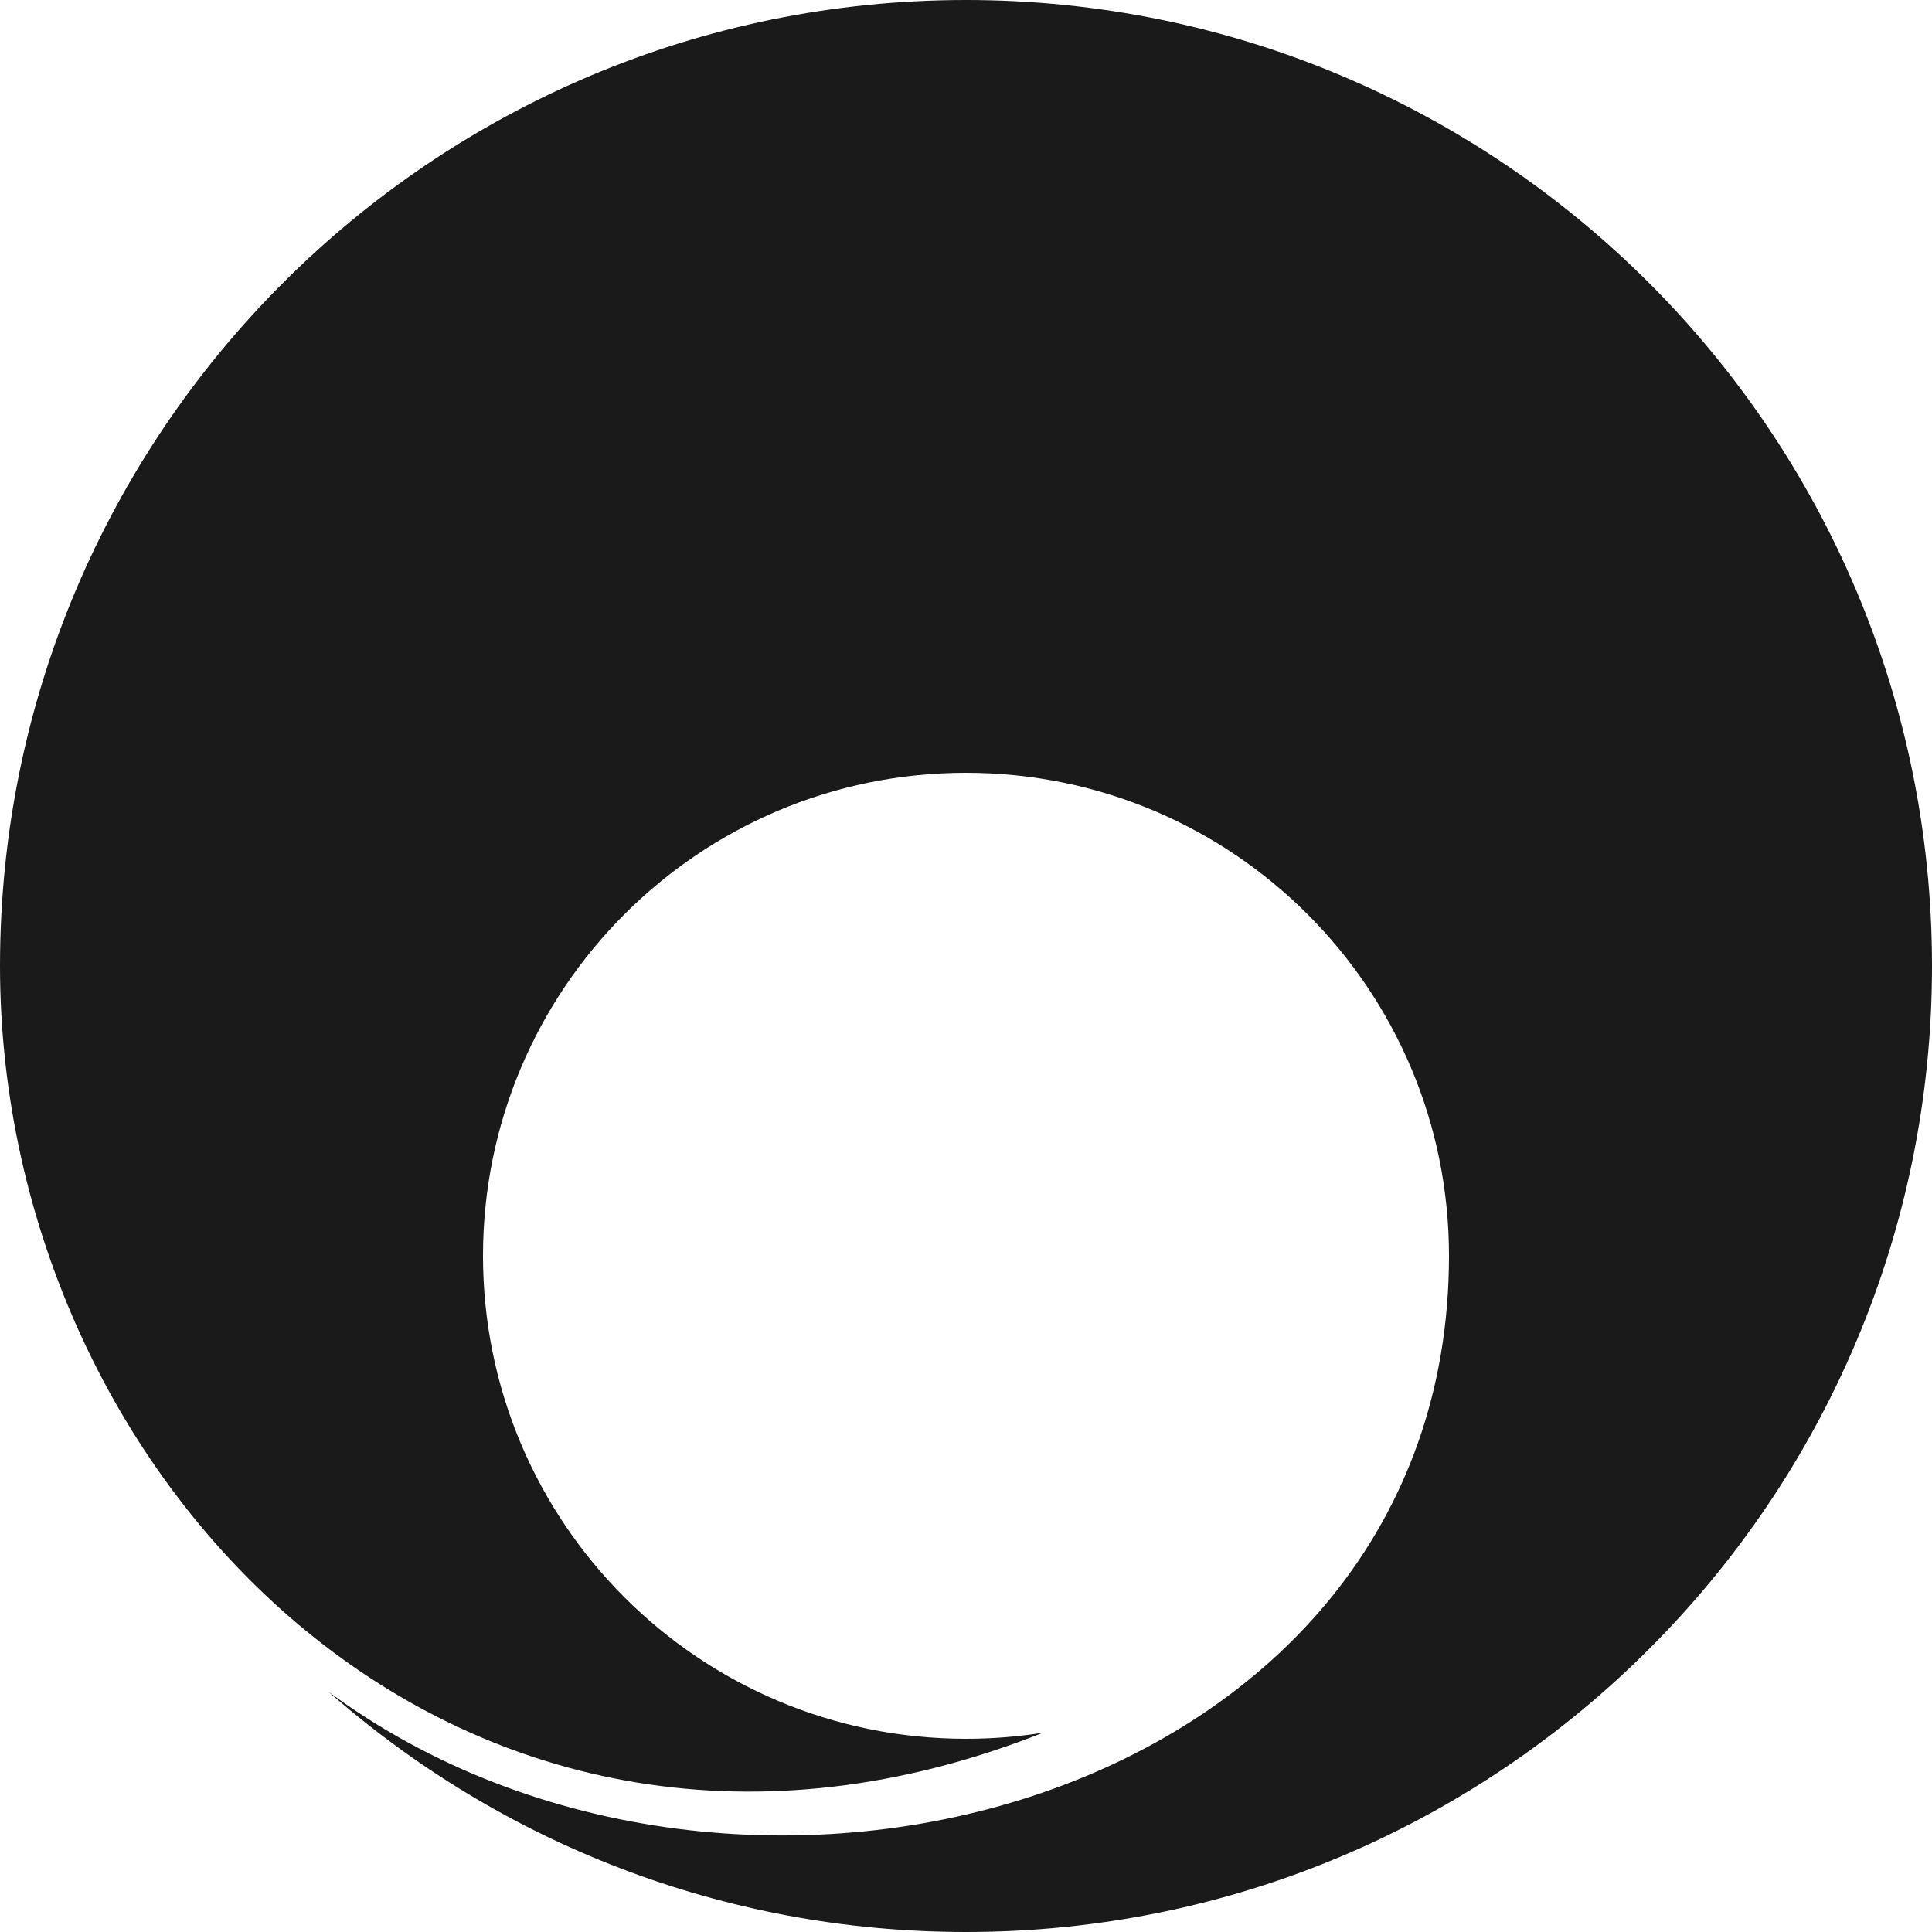 <svg xmlns="http://www.w3.org/2000/svg" width="24" height="24" viewBox="0 0 24 24" fill="none">
  <path d="M24 12C24 18.627 18.627 24 12 24C8.965 24 6.193 22.873 4.08 21.015C9.2 24.8 18 22.37 18 15.6C18 12.286 15.314 9.6 12 9.6C8.686 9.6 6 12.286 6 15.6C6 18.914 8.686 21.6 12 21.6C12.326 21.6 12.646 21.574 12.958 21.524C5.801 24.363 0 18.472 0 12C0 5.373 5.373 0 12 0C18.627 0 24 5.373 24 12Z" fill="#1A1A1A"/>
</svg>
